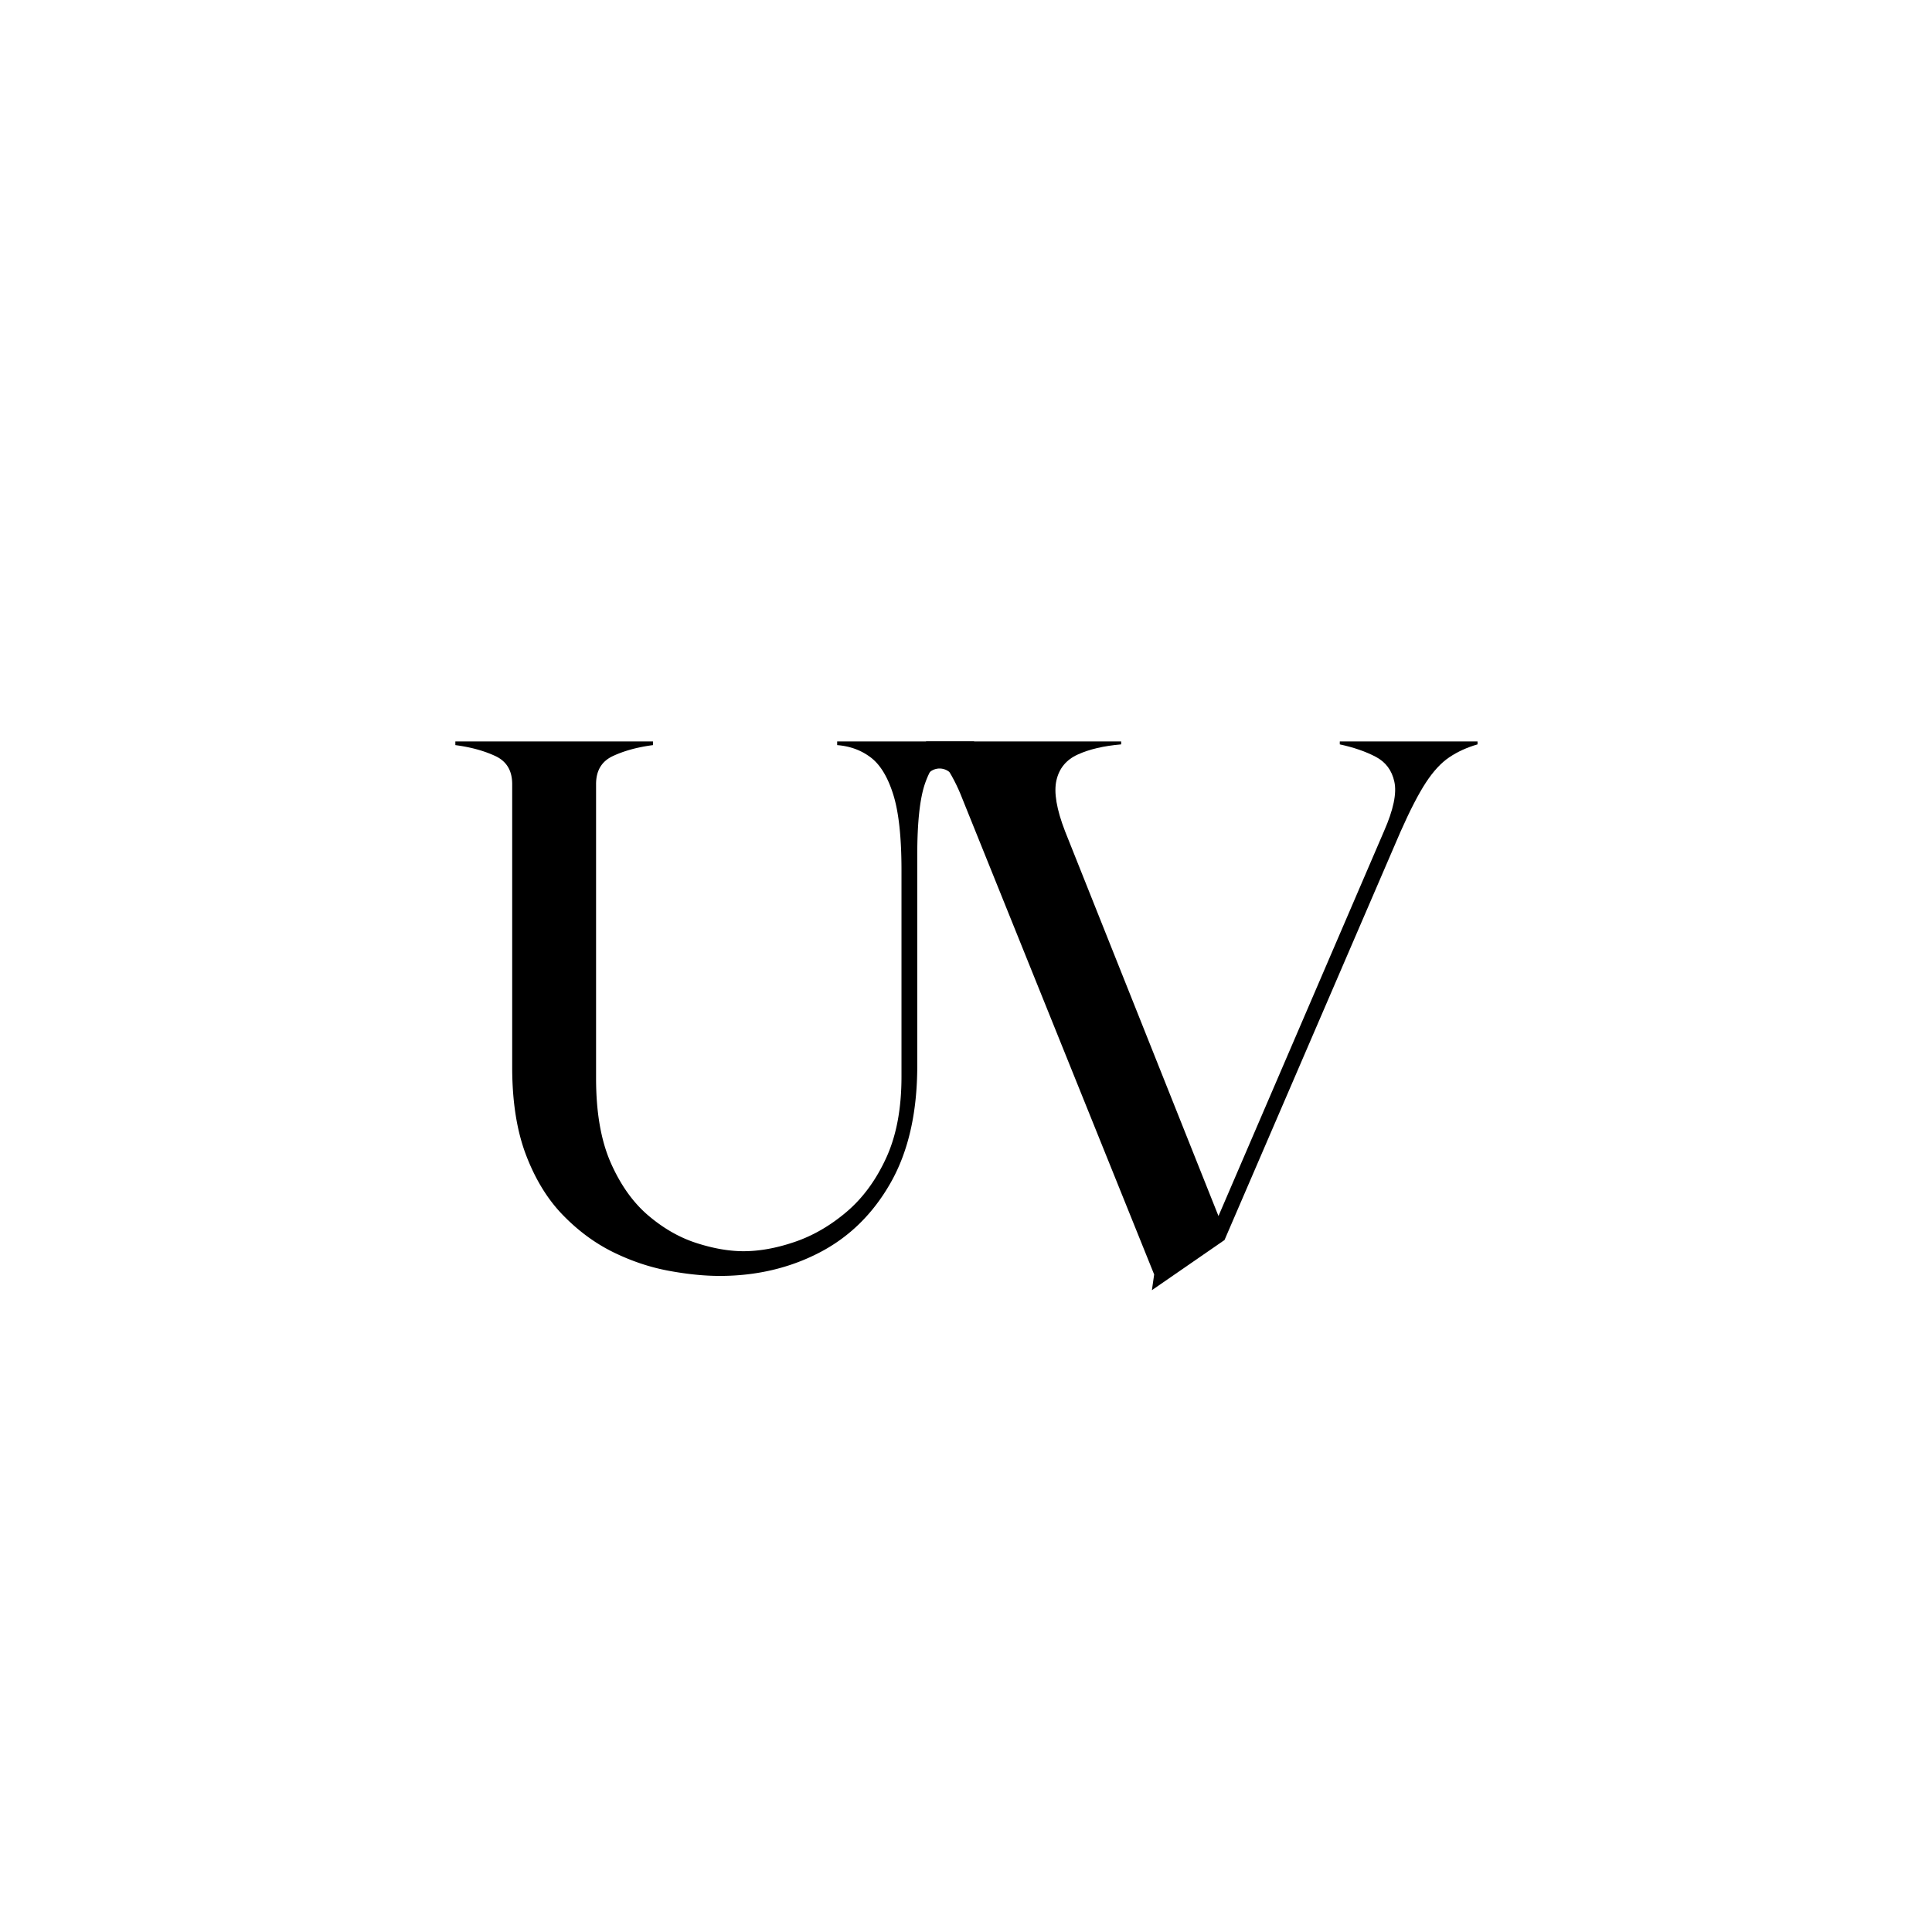 <?xml version="1.0" encoding="UTF-8"?>
<svg data-bbox="-37.5 -37.5 450 450" height="500" viewBox="0 0 375 375" width="500" xmlns="http://www.w3.org/2000/svg" data-type="color">
    <g>
        <defs>
            <clipPath id="a6e65ddf-1540-4259-aa96-d4dc7f11a39c">
                <path d="M177 146h10v5h-10Zm0 0"/>
            </clipPath>
            <clipPath id="4d8dd7a6-8072-468e-a601-c97ad521f72b">
                <path d="m181.758 143.527 4.629 4.012-4.012 4.625-4.625-4.008Zm0 0"/>
            </clipPath>
            <clipPath id="3fe2dadb-9a25-4f89-ba0f-c668fdd01ce1">
                <path d="M177.75 148.156a6.15 6.15 0 0 1 4.191-2.097 6.18 6.18 0 0 1 4.446 1.48l-2.047 2.36a3.04 3.04 0 0 0-2.18-.727 3.02 3.02 0 0 0-2.05 1.027Zm0 0"/>
            </clipPath>
            <clipPath id="45441bf6-1243-4f67-90f9-9abc01a8495d">
                <path d="M.602 0H9.48v4.238H.602Zm0 0"/>
            </clipPath>
            <clipPath id="44e94381-427a-43df-9146-9614f9da576a">
                <path d="M4.758-2.473 9.387 1.54 5.375 6.164.75 2.156Zm0 0"/>
            </clipPath>
            <clipPath id="8adf87b2-1031-4c11-9785-7c396d33e1f6">
                <path d="M.75 2.156A6.15 6.15 0 0 1 4.941.06a6.18 6.18 0 0 1 4.446 1.48L7.34 3.9a3.04 3.04 0 0 0-2.18-.727A3.02 3.02 0 0 0 3.11 4.2Zm0 0"/>
            </clipPath>
            <clipPath id="0d2dd971-874c-4d88-b5f2-de6cbebd5a39">
                <path d="M10 0v5H0V0z"/>
            </clipPath>
        </defs>
        <path fill="#ffffff" d="M412.5-37.5v450h-450v-450z" data-color="1"/>
        <path fill="#ffffff" d="M412.5-37.5v450h-450v-450z" data-color="1"/>
        <g clip-path="url(#a6e65ddf-1540-4259-aa96-d4dc7f11a39c)">
            <g clip-path="url(#4d8dd7a6-8072-468e-a601-c97ad521f72b)">
                <g clip-path="url(#3fe2dadb-9a25-4f89-ba0f-c668fdd01ce1)">
                    <g clip-path="url(#0d2dd971-874c-4d88-b5f2-de6cbebd5a39)" transform="translate(177 146)">
                        <g clip-path="url(#45441bf6-1243-4f67-90f9-9abc01a8495d)">
                            <g clip-path="url(#44e94381-427a-43df-9146-9614f9da576a)">
                                <g clip-path="url(#8adf87b2-1031-4c11-9785-7c396d33e1f6)">
                                    <path d="M4.758-2.473 9.387 1.54 5.375 6.164.75 2.156Zm0 0" fill="#000000" data-color="2"/>
                                </g>
                            </g>
                        </g>
                    </g>
                </g>
            </g>
        </g>
        <path d="M139.666 247.656q-4.502-.001-9.953-1.015c-3.625-.68-7.211-1.883-10.75-3.625q-5.299-2.624-9.735-7.203-4.44-4.577-7.125-11.625-2.688-7.046-2.687-17.079v-54.922q-.001-3.92-3.266-5.437-3.268-1.529-7.766-2.125v-.719h38.36v.719q-4.518.596-7.781 2.125-3.268 1.518-3.266 5.438v57.109c0 6.586.941 12.031 2.828 16.344q2.843 6.469 7.266 10.25 4.435 3.782 9.375 5.375c3.289 1.062 6.344 1.593 9.156 1.593 3.102 0 6.422-.601 9.953-1.812q5.31-1.81 10.031-5.813 4.717-3.996 7.688-10.453 2.983-6.466 2.984-15.781v-40.094q0-9.591-1.594-14.672-1.593-5.093-4.359-7.203-2.767-2.108-6.531-2.406v-.719h26.578v.719a14.3 14.3 0 0 0-5.453 1.688q-2.532 1.375-4.063 5.734-1.516 4.36-1.515 13.953v40.828c0 9.106-1.727 16.688-5.172 22.75-3.438 6.055-8.063 10.578-13.875 13.578q-8.721 4.5-19.328 4.5m0 0" fill="#000000" data-color="2"/>
        <path d="M260.053 143.906h26.734v.578c-2.031.586-3.852 1.414-5.453 2.485q-2.392 1.595-4.578 4.937-2.173 3.33-4.938 9.578l-34.14 79.203-14.094 9.735.437-3.047-37.203-92.281q-1.454-3.78-3.5-6.75-2.032-2.984-3.625-4.438h37.922v.578q-5.081.44-8.422 1.97-3.345 1.516-4.14 5.015-.8 3.487 1.672 9.875l29.78 74.687 32.126-74.687q2.748-6.248 2.015-9.594-.719-3.341-3.625-4.86-2.907-1.528-6.968-2.406Zm0 0" fill="#000000" data-color="2"/>
    </g>
</svg>
